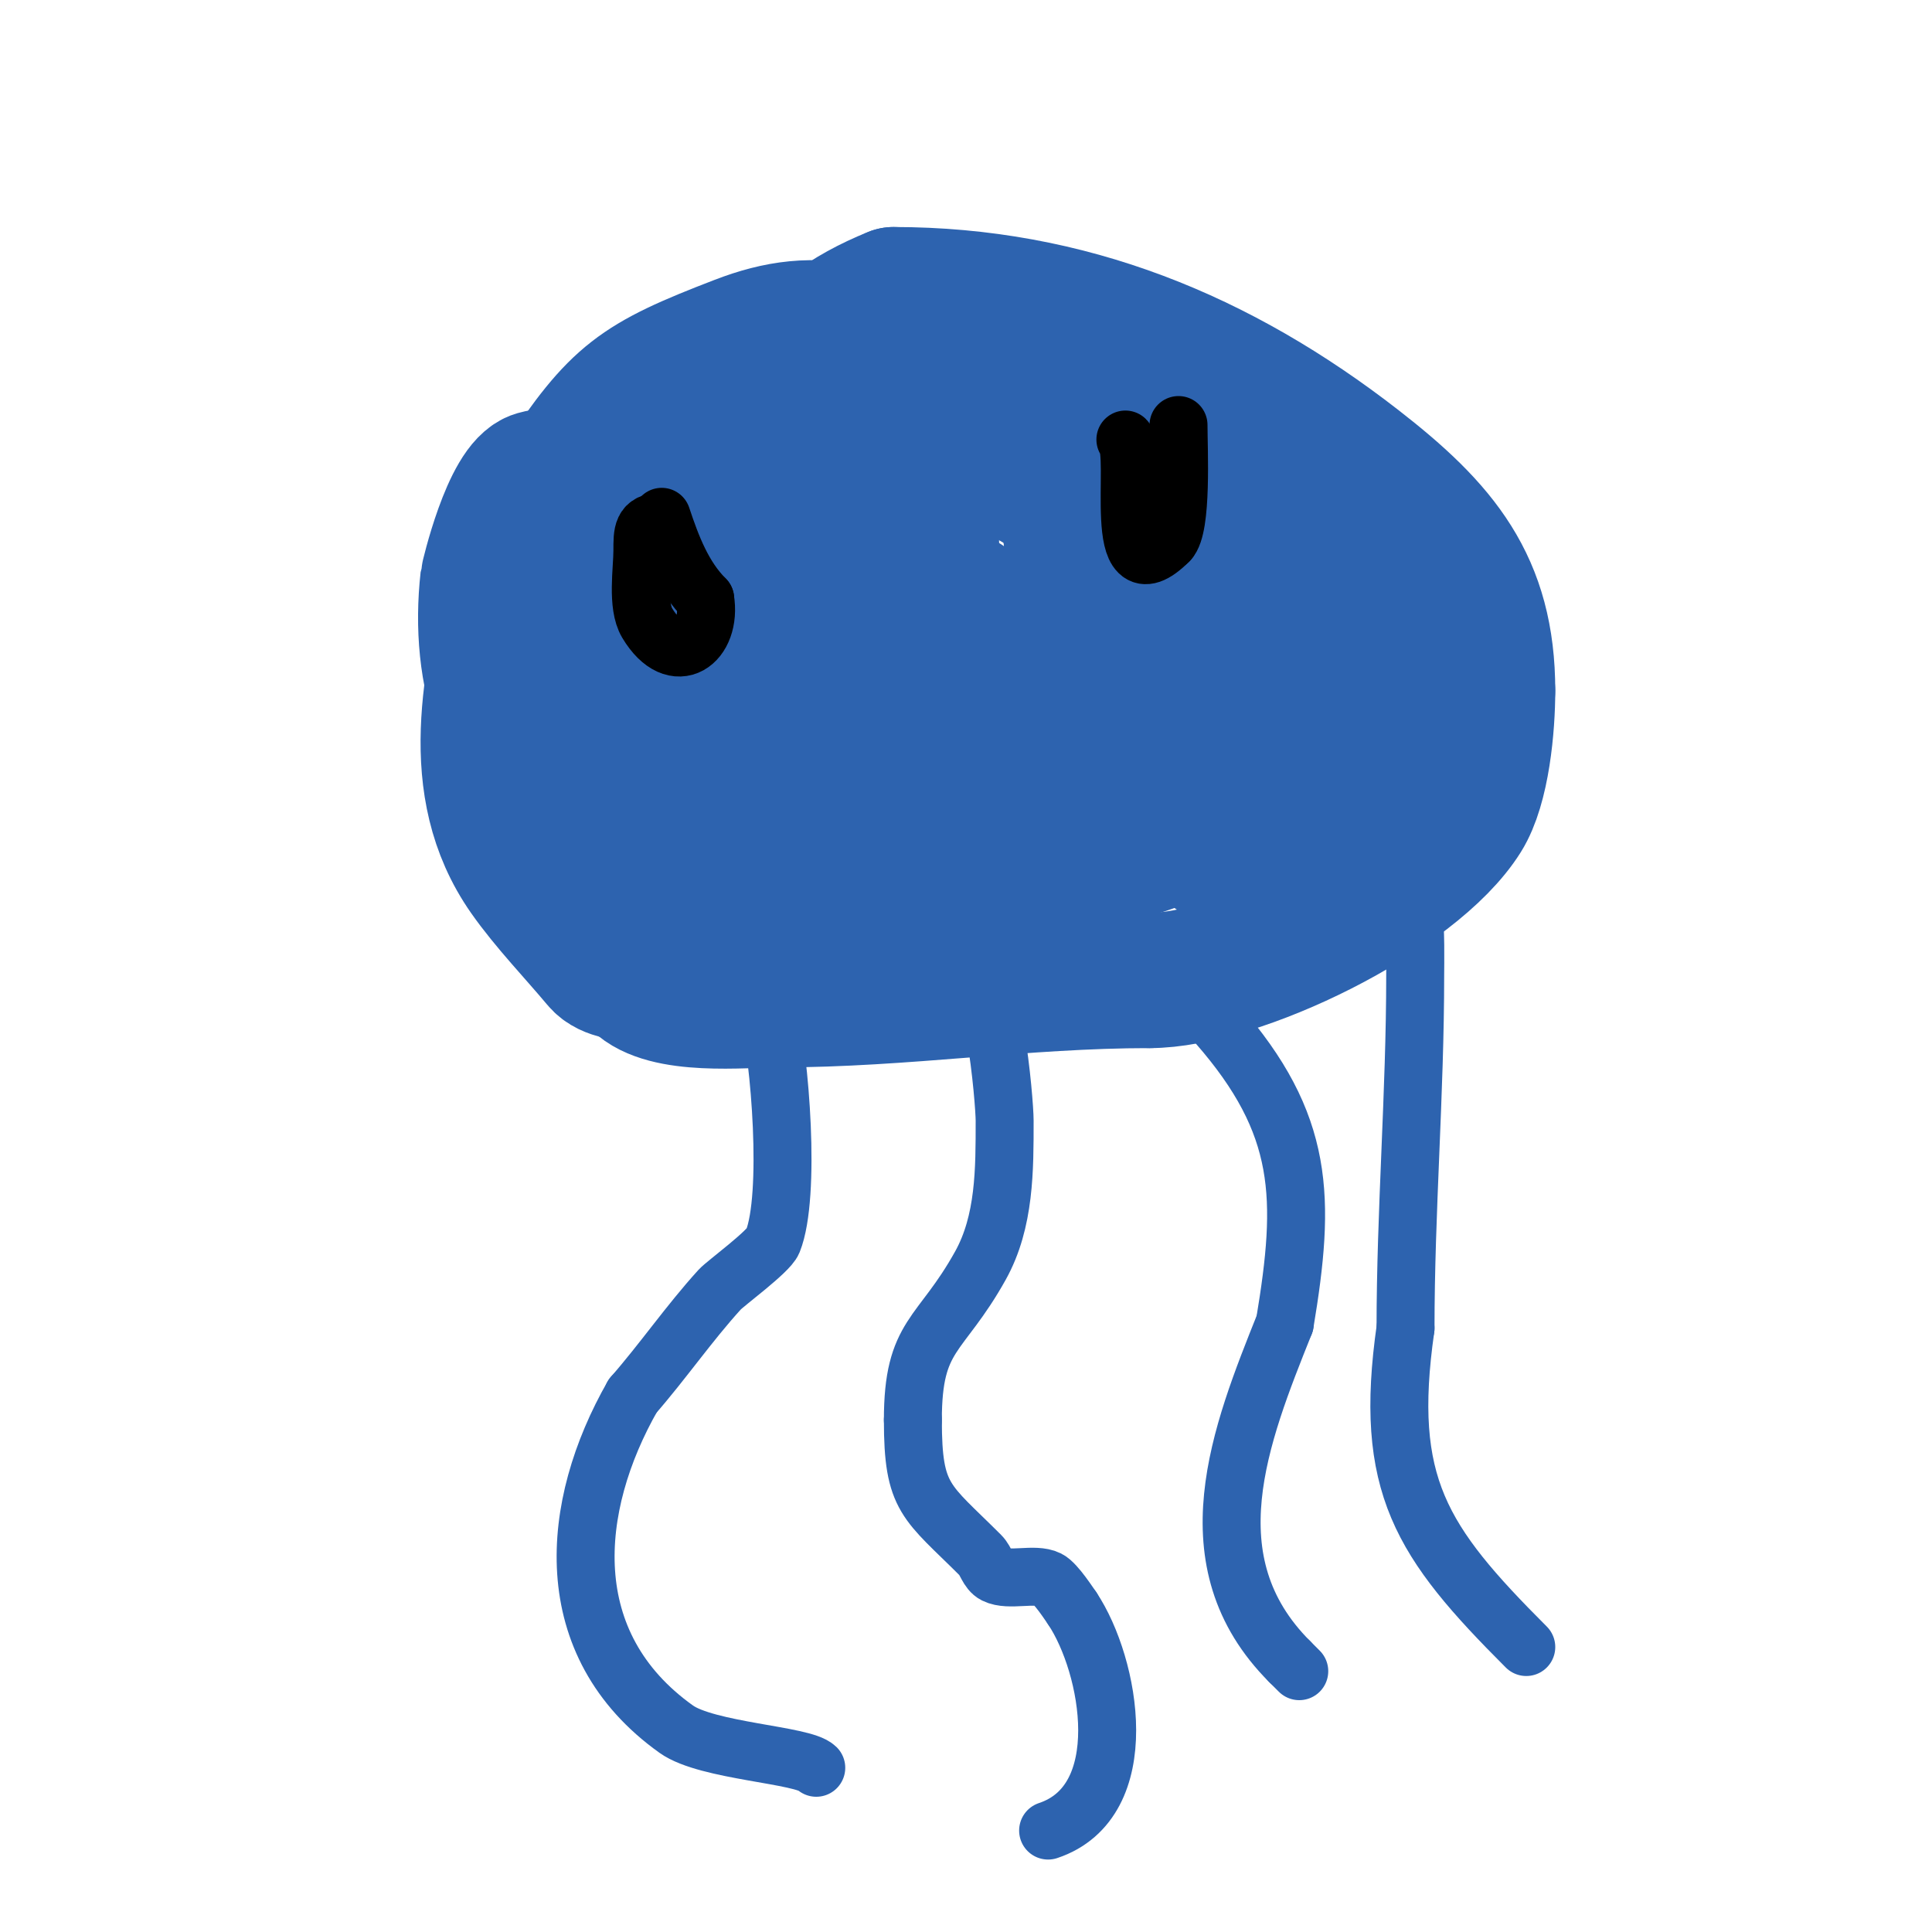 <svg viewBox='0 0 400 400' version='1.1' xmlns='http://www.w3.org/2000/svg' xmlns:xlink='http://www.w3.org/1999/xlink'><g fill='none' stroke='#2d63af' stroke-width='28' stroke-linecap='round' stroke-linejoin='round'><path d='M177,69c-8.626,-2.157 -15.946,-1.098 -24,2c-21.12,8.123 -24.971,10.956 -37,29c-4.747,7.12 -10,12.422 -10,21'/><path d='M106,121c-4.134,19.291 -9.896,41.577 3,60c4.325,6.179 10.369,12.443 15,18c2.246,2.695 5.868,1.868 8,4'/><path d='M132,203c5.777,5.777 21.785,4 29,4c26.11,0 50.747,-4 77,-4'/><path d='M238,203c18.193,0 54.7,-17.52 65,-34c3.921,-6.273 5,-18.749 5,-26'/><path d='M308,143c0,-22.062 -9.624,-33.485 -27,-47c-28.445,-22.124 -59.753,-35 -96,-35'/><path d='M185,61c-20.08,8.032 -27.426,21.851 -37,41c-7.882,15.763 -14.33,22.516 -10,42c2.559,11.517 29.729,25.535 40,30c4.377,1.903 9.505,4.605 14,3c27.61,-9.861 37.744,-62.093 24,-85c-8.514,-14.19 -25.297,-16 -40,-16'/><path d='M176,76c-4,3 -9.296,4.794 -12,9c-9.723,15.125 -10.698,48.042 -13,66c-0.005,0.037 -6.278,26.353 1,29c14.256,5.184 42.496,-20.019 39,-35c-1.837,-7.872 -29.035,-27.676 -32,-30c-14.907,-11.684 -18.335,-22.807 -28,-9c-3.022,4.318 -6.52,8.35 -9,13c-2.884,5.407 -5.622,11.029 -7,17c-2.174,9.419 -2.656,19.705 0,29'/><path d='M115,165c16.123,6.449 35.626,-5.047 47,-16c2.539,-2.445 12.147,-15.642 8,-22c-10.319,-15.823 -19.381,-15.302 -36,-21c-7.581,-2.599 -15.294,-9.202 -23,-7c-5.515,1.576 -9.965,20.684 -10,21c-2.158,19.421 3.316,38.818 21,49c20.167,11.611 47.502,14.544 46,-17c-0.166,-3.476 -2,-6.667 -3,-10'/><path d='M165,142c-5.607,0 -14.018,-2.082 -17,5c-6.113,14.518 3.011,36.905 22,30c14.529,-5.283 42.773,-29.576 34,-48c-1.835,-3.854 -6.421,-5.674 -10,-8c-3.125,-2.031 -6.29,-4.647 -10,-5c-16.085,-1.532 -30.842,28.369 -22,41c7.819,11.17 29.773,8.252 41,9'/><path d='M203,166c15.787,-14.352 24.396,-28.655 25,-51c0.626,-23.174 -33.168,-31.731 -50,-20c-6.454,4.498 -10.838,11.797 -14,19c-15.427,35.14 8.569,53.878 43,52c10.413,-0.568 31.631,-2.801 36,-17c6.408,-20.827 -11.327,-38.422 -27,-48c-6.49,-3.966 -25.228,-14.146 -35,-10c-17.261,7.323 -19.515,20.868 -26,36'/><path d='M155,127c-0.175,0.465 -14.715,30.697 -9,38c13.495,17.244 69.83,12.456 68,-15c-0.37,-5.553 -18.361,-9.872 -24,-11c-3.7,-0.74 -21.154,-2.846 -26,2c-1.9,1.9 -0.191,5.437 -1,8c-2.859,9.052 -19.127,39.032 1,34'/><path d='M164,183c1,-1 2.272,-1.787 3,-3c4.961,-8.268 -20.605,-1.21 -18,4c1.227,2.455 22.596,2.246 24,2c29.795,-5.214 58.555,-16.205 88,-23c8.055,-1.859 19.027,-1.541 24,-9'/><path d='M285,154c-20.332,0 -22.279,4.127 -41,8c-6.924,1.433 -14.14,1.285 -21,3c-1.741,0.435 3.214,1.821 5,2c4.312,0.431 8.667,0 13,0c3.448,0 8.122,3.439 11,2c5.148,-2.574 10.366,-7.293 15,-11'/><path d='M267,158c4.772,-1.909 12.664,-4.531 17,-8c4.357,-3.486 3,-8.102 3,-13c0,-26.944 -32.156,-39.043 -54,-45c-11.144,-3.039 -29.475,-9.261 -38,4c-3.012,4.686 -2,19.396 -2,23'/><path d='M193,119c2.999,6.498 3.786,15.449 10,19c10.917,6.238 32.25,3.864 40,-6c3.905,-4.97 11.335,-17.665 5,-24c-4.577,-4.577 -10.284,-7.964 -16,-11c-3.621,-1.923 -26.046,-13.65 -33,-8c-20.536,16.686 -22.845,72.161 4,85c8.317,3.978 19.246,3 28,3'/><path d='M231,177c10.404,-2.23 25.039,-10.063 33,-11c2.998,-0.353 5.997,0.7 9,1c0.786,0.079 5.536,1.464 5,2c-2.39,2.39 -12.923,6.872 -18,8c-0.668,0.148 -9.311,0.867 -9,-1c3.489,-20.937 10.161,-36.184 24,-52'/><path d='M275,124c1.237,-2.061 5.825,-4.436 4,-6c-10.52,-9.017 -20,-8.706 -20,7'/></g>
<g fill='none' stroke='#2d63af' stroke-width='12' stroke-linecap='round' stroke-linejoin='round'><path d='M150,191c2,2 4.378,3.683 6,6c2.364,3.378 2,8 3,12c2.508,10.032 4.793,38.517 1,48c-0.867,2.168 -9.832,8.715 -11,10c-6.375,7.013 -11.749,14.856 -18,22'/><path d='M131,289c-13.083,22.896 -15.651,51.392 9,69c6.413,4.581 26.284,5.284 29,8'/><path d='M200,203c5.494,-5.494 8,25.226 8,29c0,10.109 0.054,20.902 -5,30c-8.301,14.943 -14,14.074 -14,32'/><path d='M189,294c0,16.403 2.766,16.766 14,28c1.179,1.179 1.509,3.255 3,4c2.885,1.442 8.235,-0.383 11,1c1.641,0.82 4.56,5.414 5,6'/><path d='M222,333c7.933,11.9 13.009,39.997 -5,46'/><path d='M229,197c1.655,-1.655 20.298,11.912 23,15c18.226,20.829 18.325,36.053 14,62'/><path d='M266,274c-9.227,23.066 -19.738,49.262 1,70'/><path d='M267,344c0.667,0.667 1.333,1.333 2,2'/><path d='M287,176c6.776,0 6,20.729 6,26c0,24.38 -2,48.766 -2,73'/><path d='M291,275c-4.638,32.468 3.215,44.215 25,66'/></g>
<g fill='none' stroke='#000000' stroke-width='12' stroke-linecap='round' stroke-linejoin='round'><path d='M137,108c-4.066,0 -4,2.294 -4,6c0,3.908 -1.212,11.313 1,15c5.869,9.782 13.486,3.915 12,-5'/><path d='M146,124c-4.58,-4.58 -6.927,-10.781 -9,-17'/><path d='M233,91c2.96,2.96 -3.379,33.379 9,21'/><path d='M242,112c2.821,-2.821 2,-19.056 2,-24'/></g>
</svg>